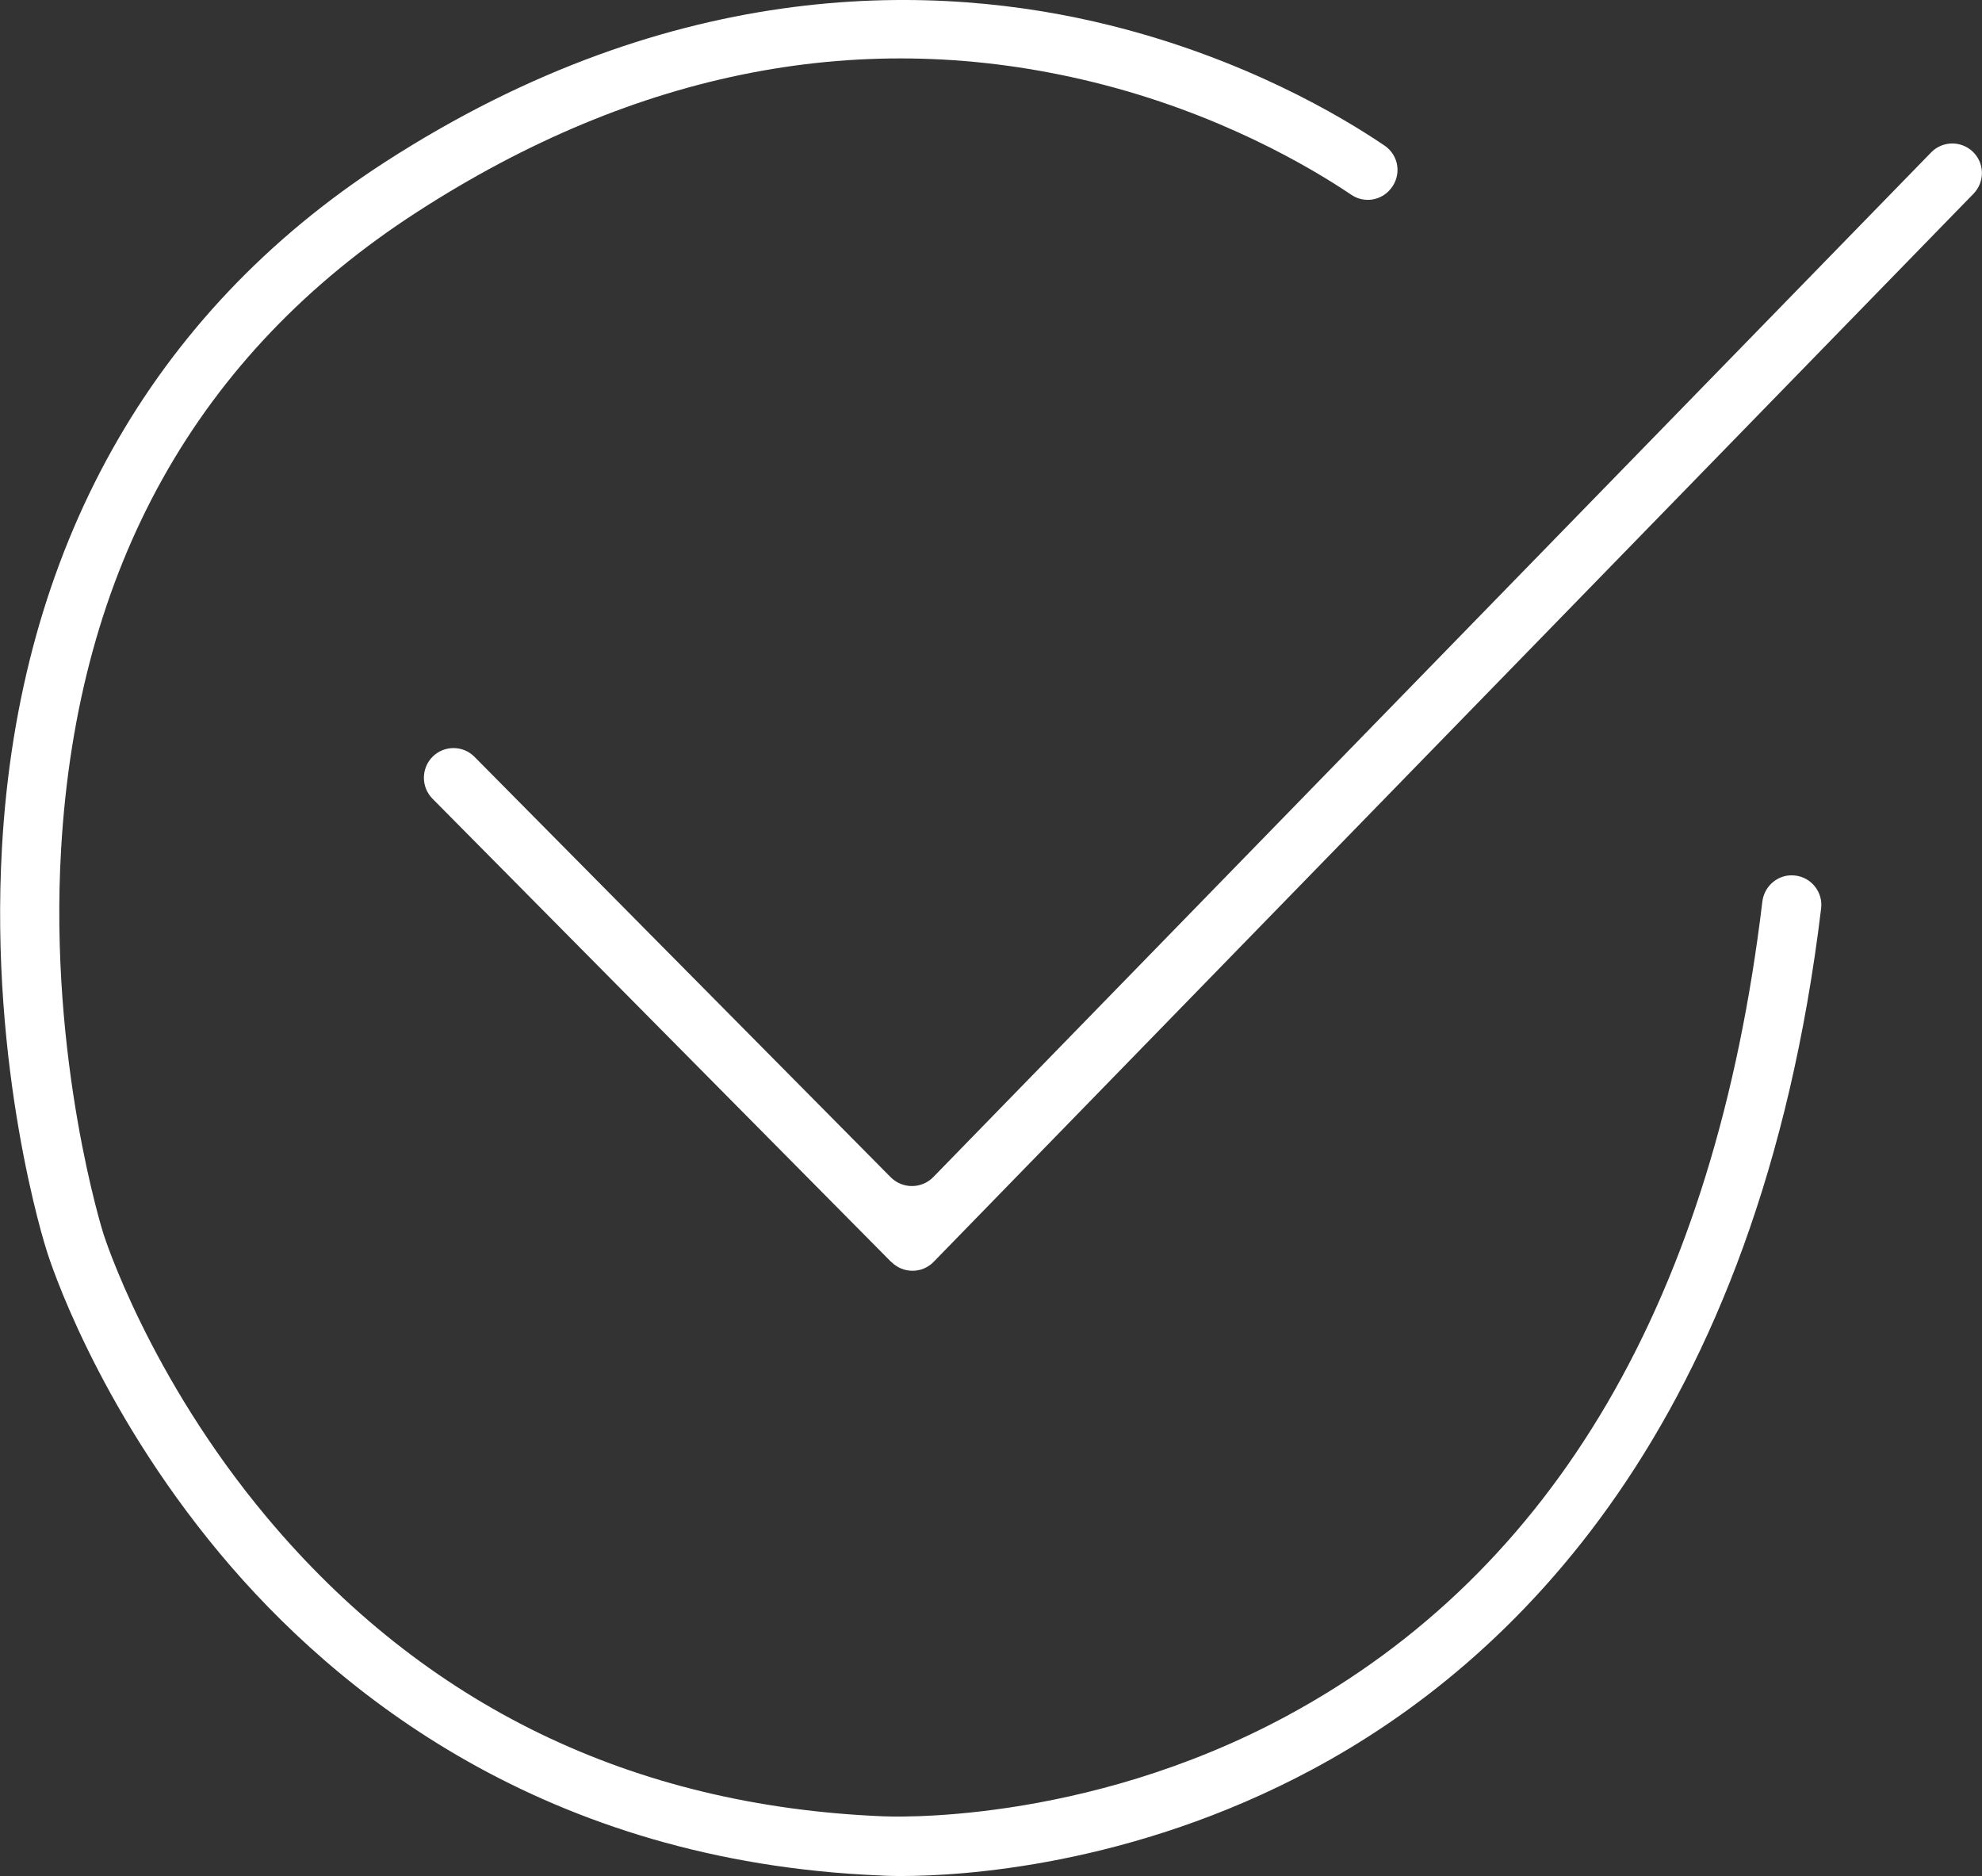 <?xml version="1.0" encoding="UTF-8"?><svg id="Layer_1" xmlns="http://www.w3.org/2000/svg" viewBox="0 0 109.9 104.01"><rect x="0" y="0" width="109.9" height="104.01" fill="#333333" stroke="none"/><defs><style>.cls-1{fill:#fff;}</style></defs><path class="cls-1" d="m49.97,104.01c-.68,0-1.09-.02-1.17-.03-18.57-.77-30.15-10.12-36.59-17.83-6.95-8.33-9.49-16.4-9.6-16.74-.13-.39-3.2-10.11-2.5-22.44C1.04,30.5,8.37,17.38,21.31,9.01,37.56-1.5,52.15-.93,61.53,1.4c7.46,1.85,12.82,5.03,15.24,6.67.8.54.96,1.64.35,2.39h0c-.53.67-1.48.82-2.19.34-2.21-1.49-7.31-4.53-14.33-6.25-12.68-3.11-25.29-.68-37.5,7.22C10.93,19.64,4.3,31.5,3.39,47.05c-.69,11.74,2.32,21.28,2.35,21.37.03.09,2.5,7.88,9.07,15.72,8.74,10.42,20.23,15.99,34.16,16.56.14,0,11.01.57,22.39-5.57,14.86-8.02,23.73-23.2,26.36-45.14.11-.9.91-1.55,1.8-1.45h0c.91.09,1.57.92,1.46,1.82-3.47,28.78-17.19,41.84-28.21,47.74-10.08,5.4-19.56,5.91-22.81,5.91Z"/><path class="cls-1" d="m49.42,69.97l-25.44-25.69c-.64-.65-.63-1.69.01-2.33h0c.65-.64,1.69-.63,2.32.01l23.08,23.31c.65.65,1.7.65,2.35,0L107.08,8.45c.63-.65,1.67-.66,2.32-.03h0c.65.63.66,1.67.03,2.32l-57.66,59.22c-.64.66-1.7.66-2.35,0Z"/></svg>
